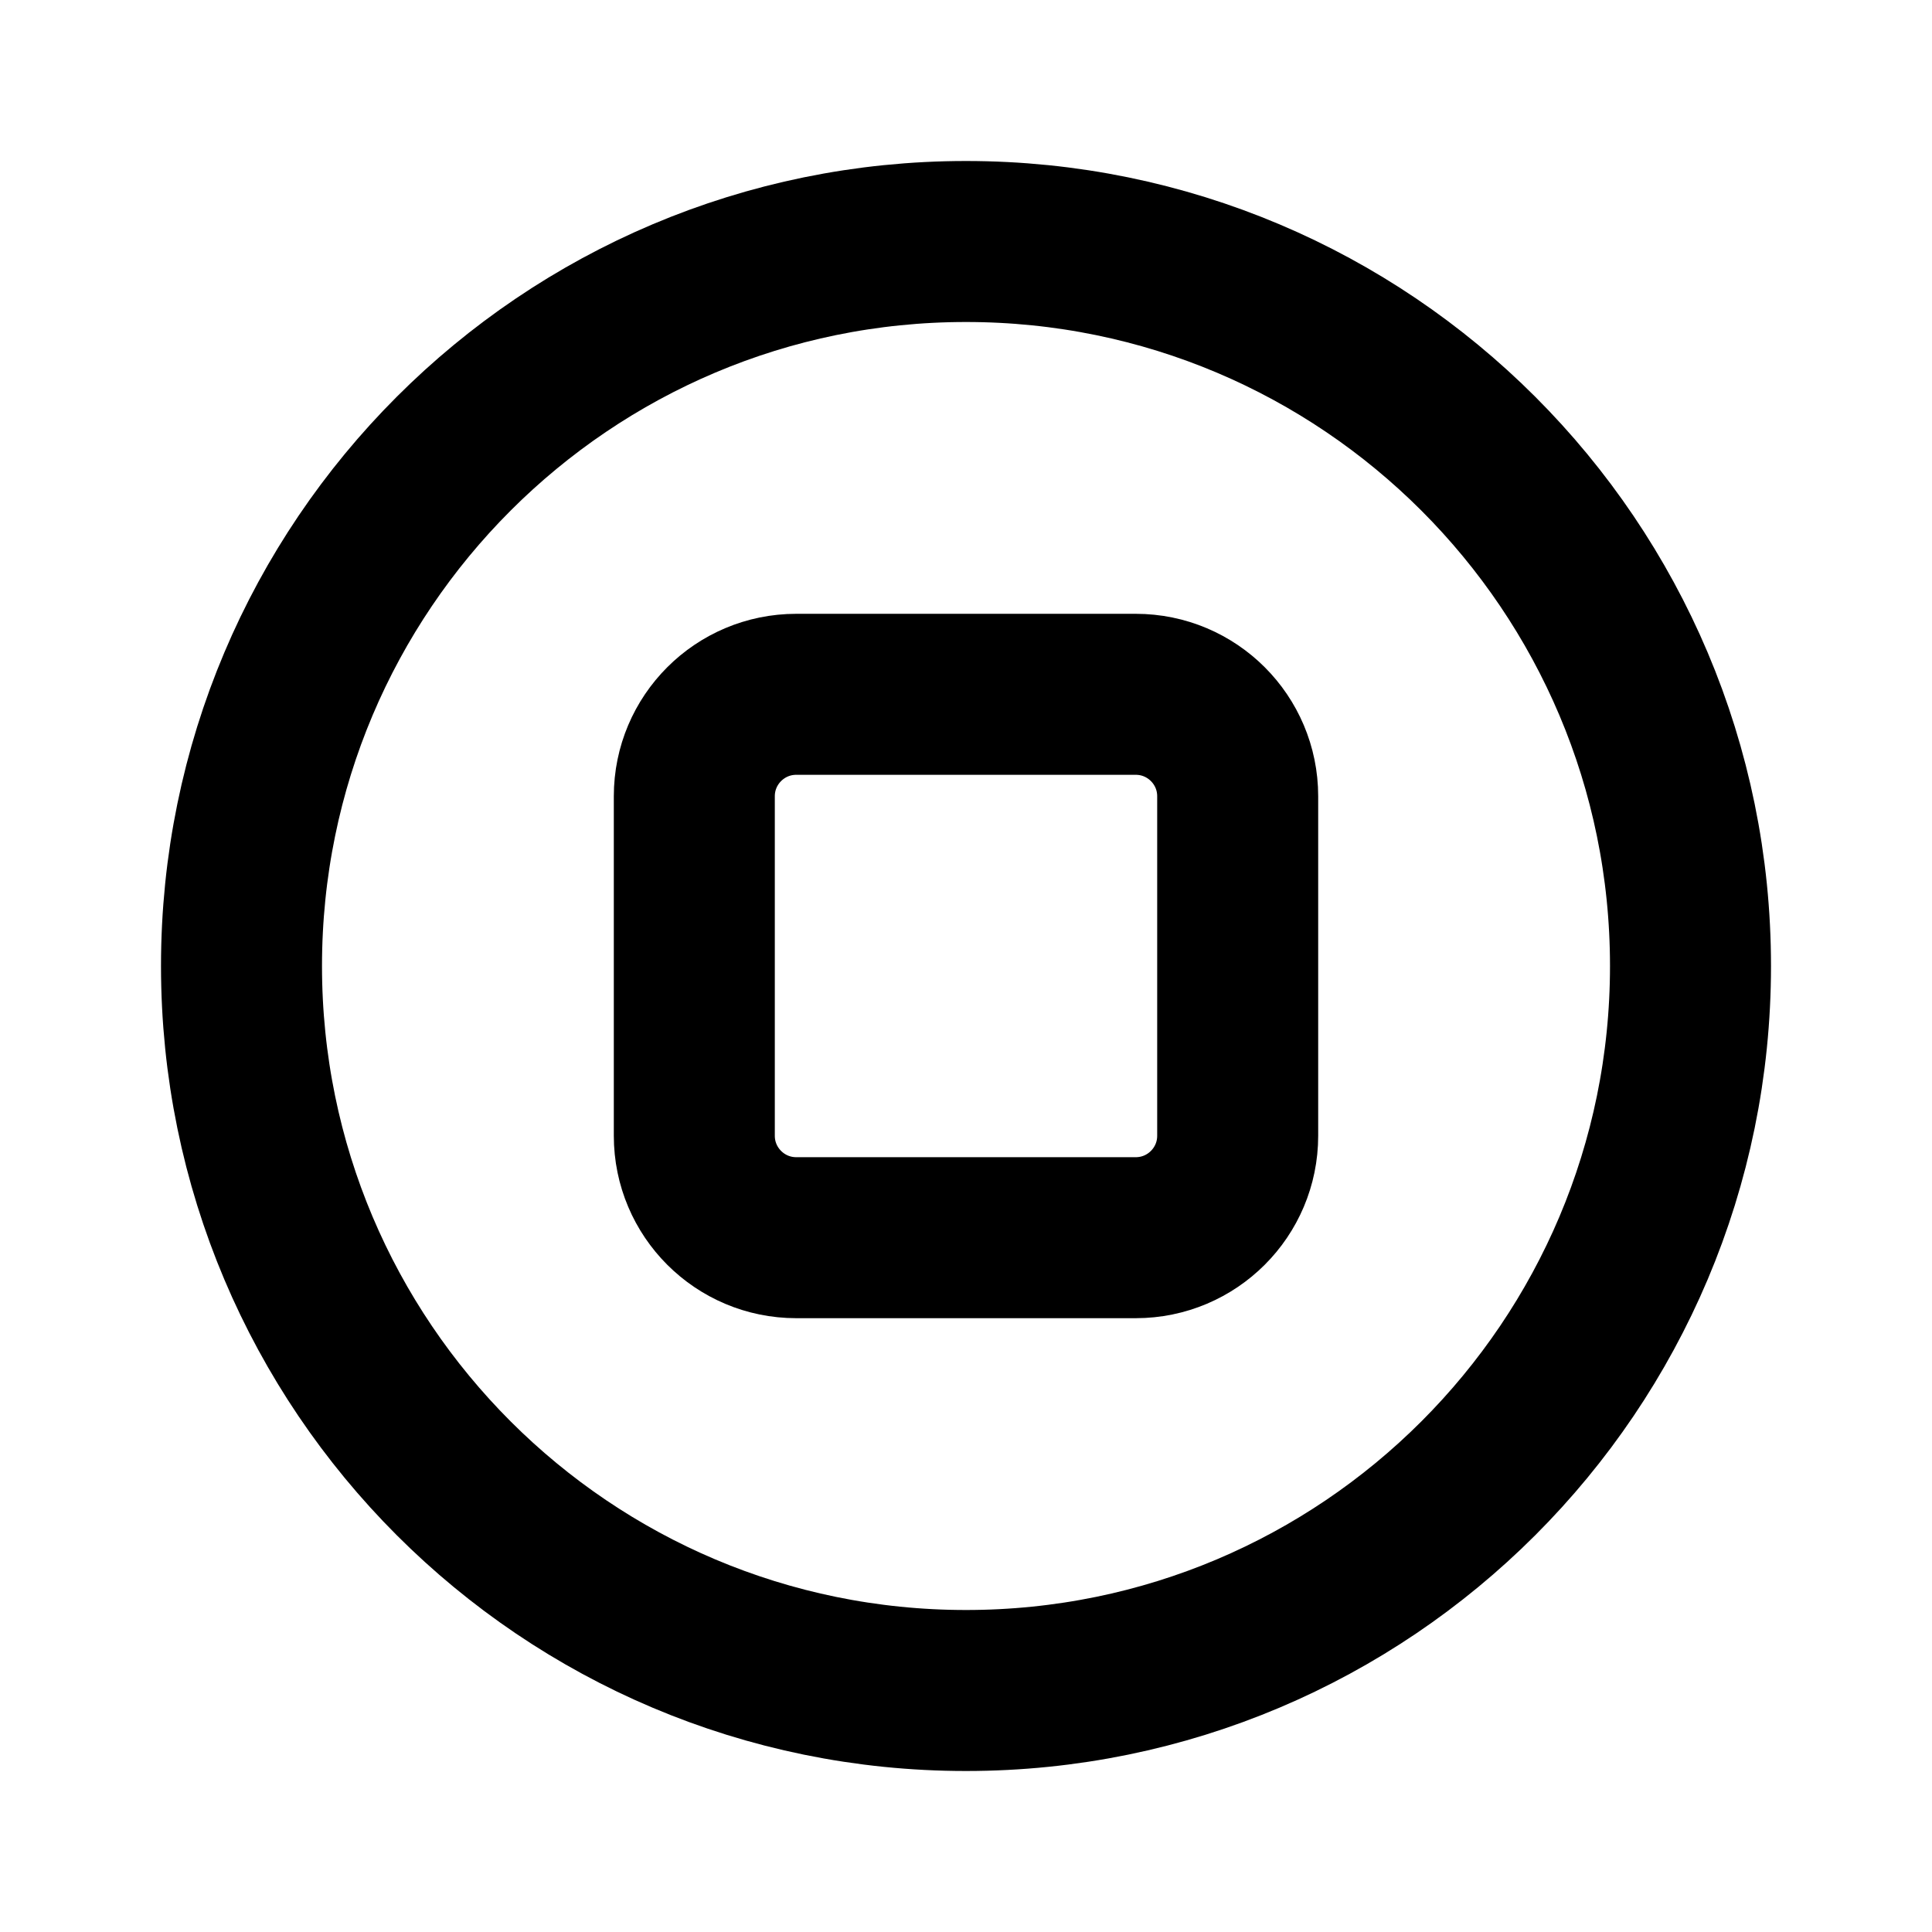<svg xmlns="http://www.w3.org/2000/svg" width="24" height="24" viewBox="0 0 24 24" fill="none"><path d="M3 12C3 7.029 7.029 3 12 3C16.971 3 21 7.029 21 12C21 16.971 16.971 21 12 21C7.029 21 3 16.971 3 12Z" stroke="black" stroke-width="2" stroke-linejoin="round"></path><path d="M8.625 9.891C8.625 9.192 9.192 8.625 9.891 8.625H14.109C14.808 8.625 15.375 9.192 15.375 9.891V14.109C15.375 14.808 14.808 15.375 14.109 15.375H9.891C9.192 15.375 8.625 14.808 8.625 14.109V9.891Z" stroke="black" stroke-width="2" stroke-linejoin="round"></path></svg>